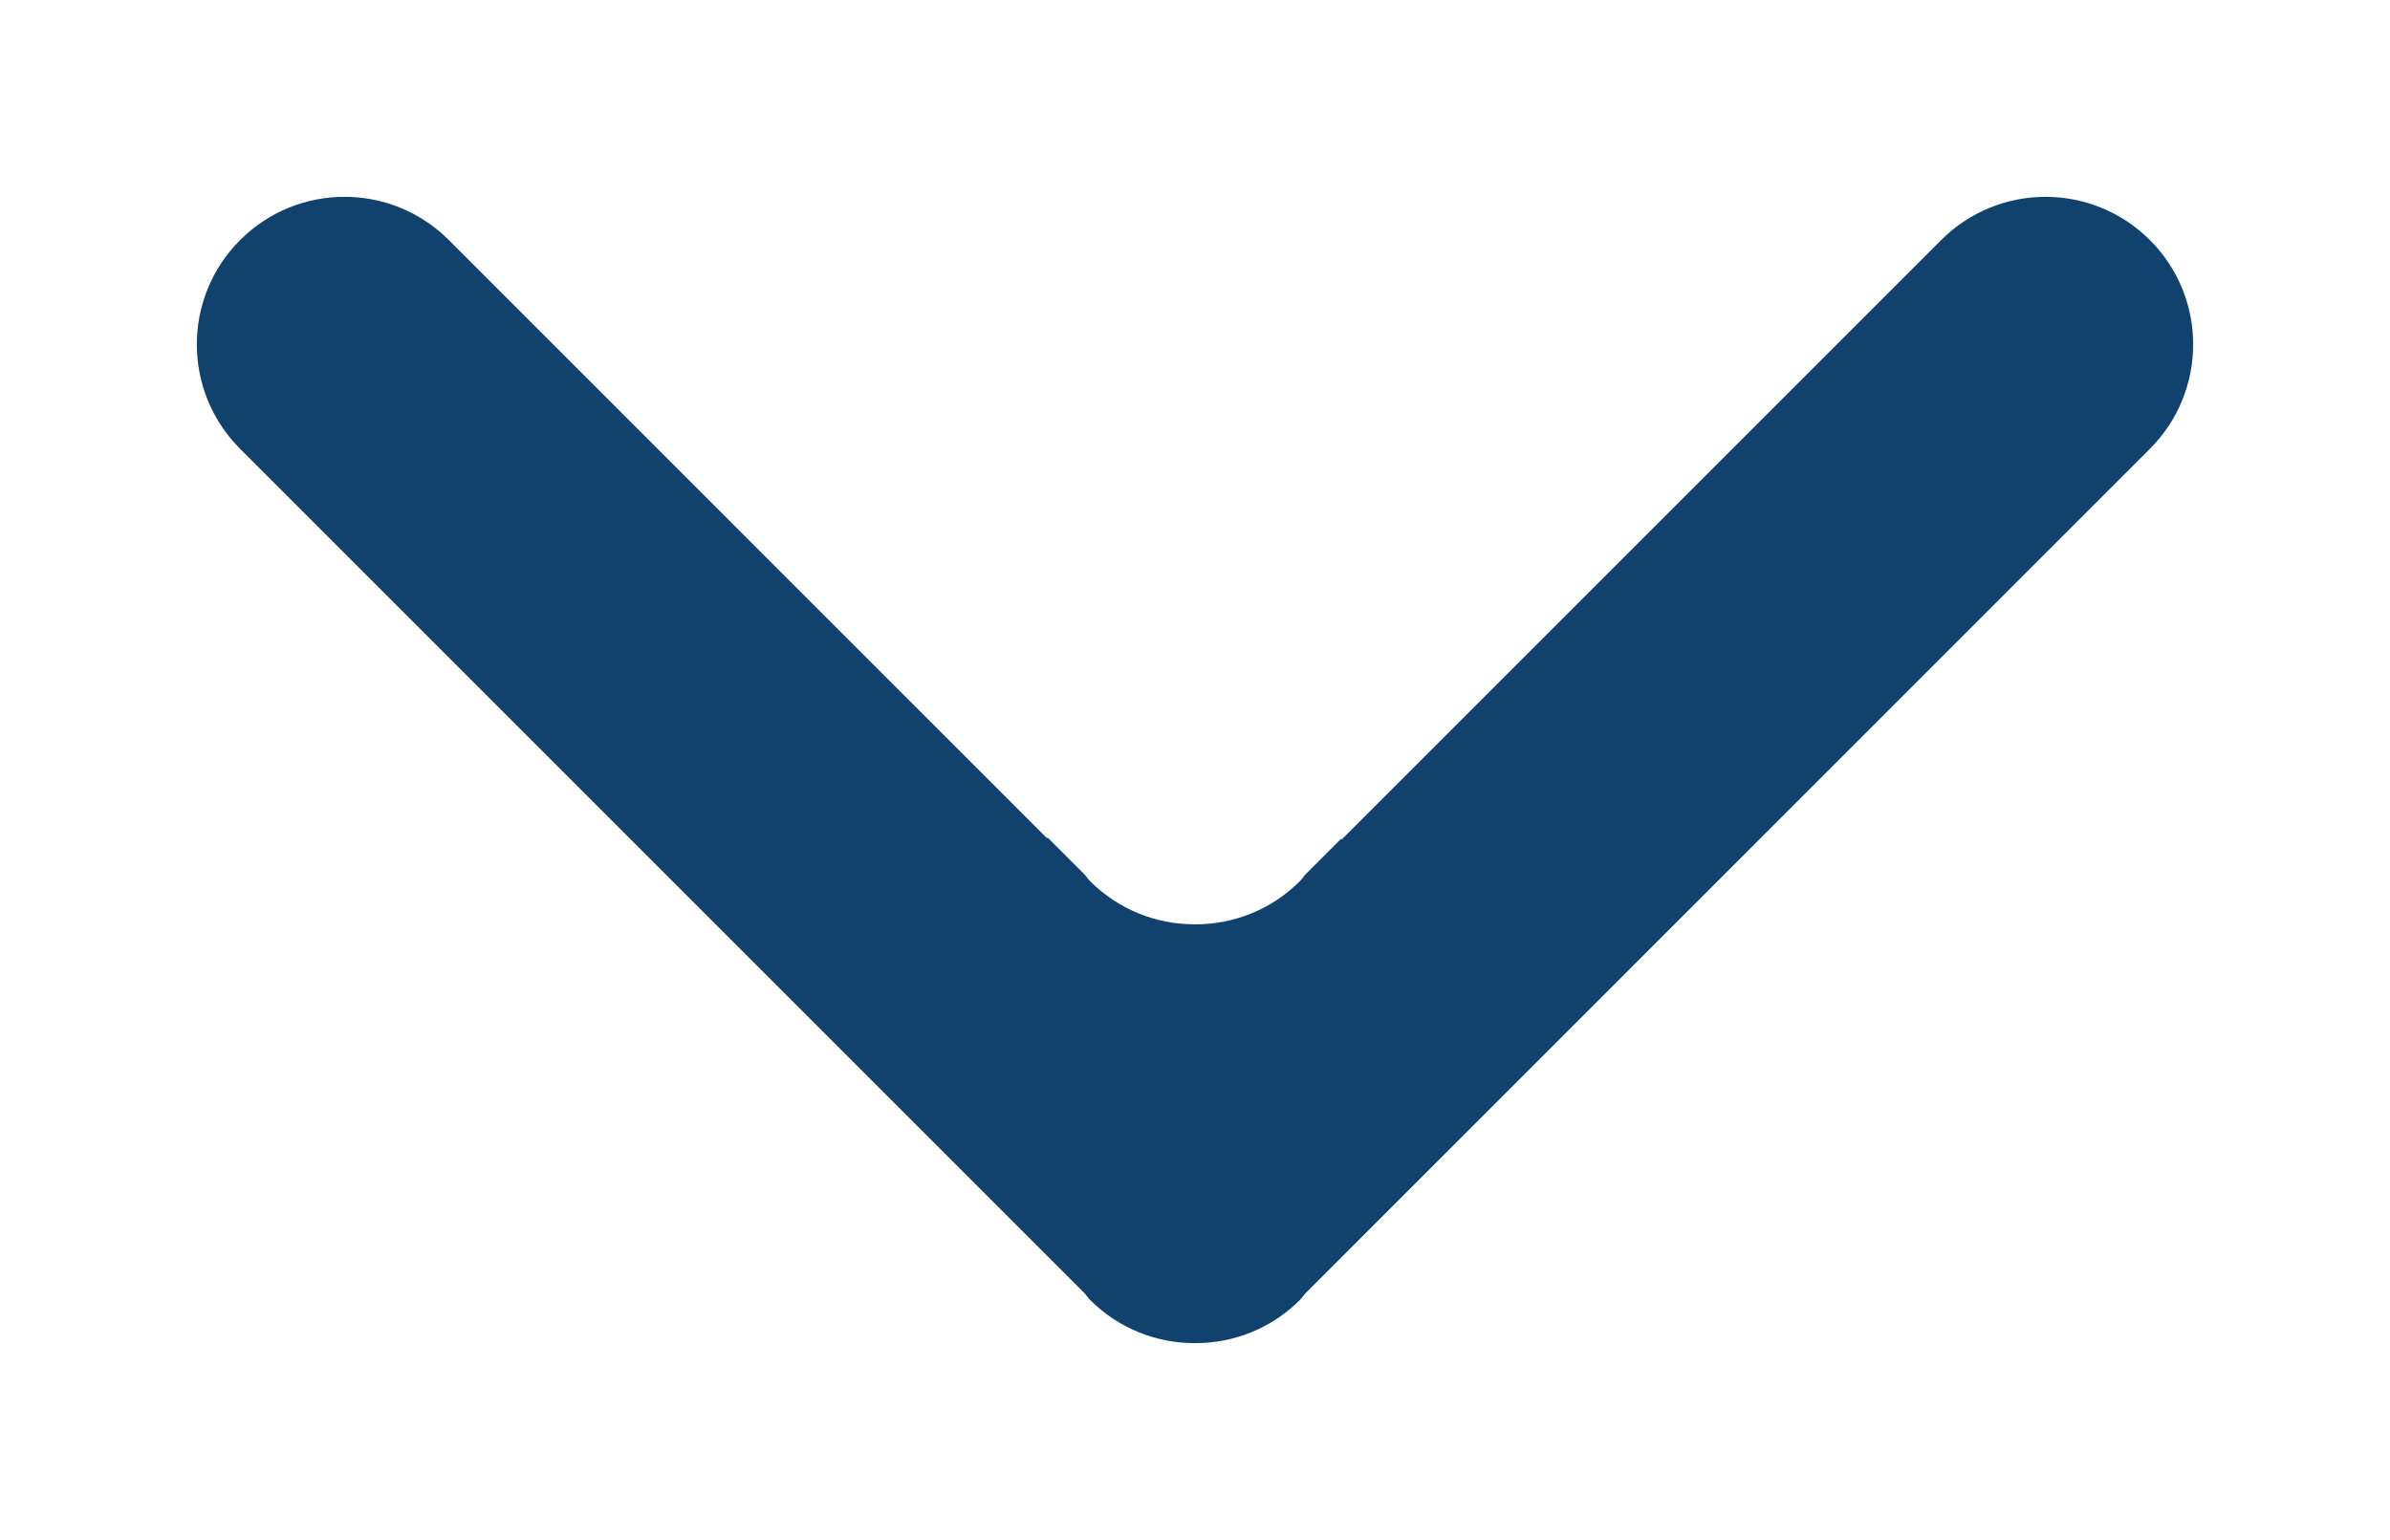 <?xml version="1.0" encoding="iso-8859-1"?>
<!-- Generator: Adobe Illustrator 23.0.1, SVG Export Plug-In . SVG Version: 6.00 Build 0)  -->
<svg version="1.1" id="Layer_1" xmlns="http://www.w3.org/2000/svg" xmlns:xlink="http://www.w3.org/1999/xlink" x="0px" y="0px"
	 viewBox="0 0 48.568 31.296" style="enable-background:new 0 0 48.568 31.296;" xml:space="preserve">
<path style="fill:#11426D;" d="M39.447,4.879L27.272,17.054h-0.027l-0.721,0.721c-0.038,0.043-0.066,0.09-0.107,0.131
	c-0.585,0.586-1.354,0.879-2.121,0.879c-0.004,0-0.008-0.001-0.012-0.001s-0.008,0.001-0.012,0.001
	c-0.768,0-1.536-0.293-2.122-0.879c-0.042-0.041-0.07-0.09-0.109-0.133l-0.743-0.743l-0.027,0L9.121,4.879
	c-1.171-1.172-3.071-1.172-4.242,0c-1.172,1.171-1.172,3.071,0,4.242l17.163,17.163c0.038,0.043,0.067,0.092,0.109,0.133
	c0.586,0.586,1.354,0.879,2.122,0.879c0.004,0,0.008-0.001,0.012-0.001s0.008,0.001,0.012,0.001c0.768,0,1.536-0.293,2.121-0.879
	c0.041-0.041,0.069-0.088,0.107-0.13L43.689,9.121c1.172-1.171,1.172-3.071,0-4.242S40.619,3.707,39.447,4.879z"/>
</svg>

